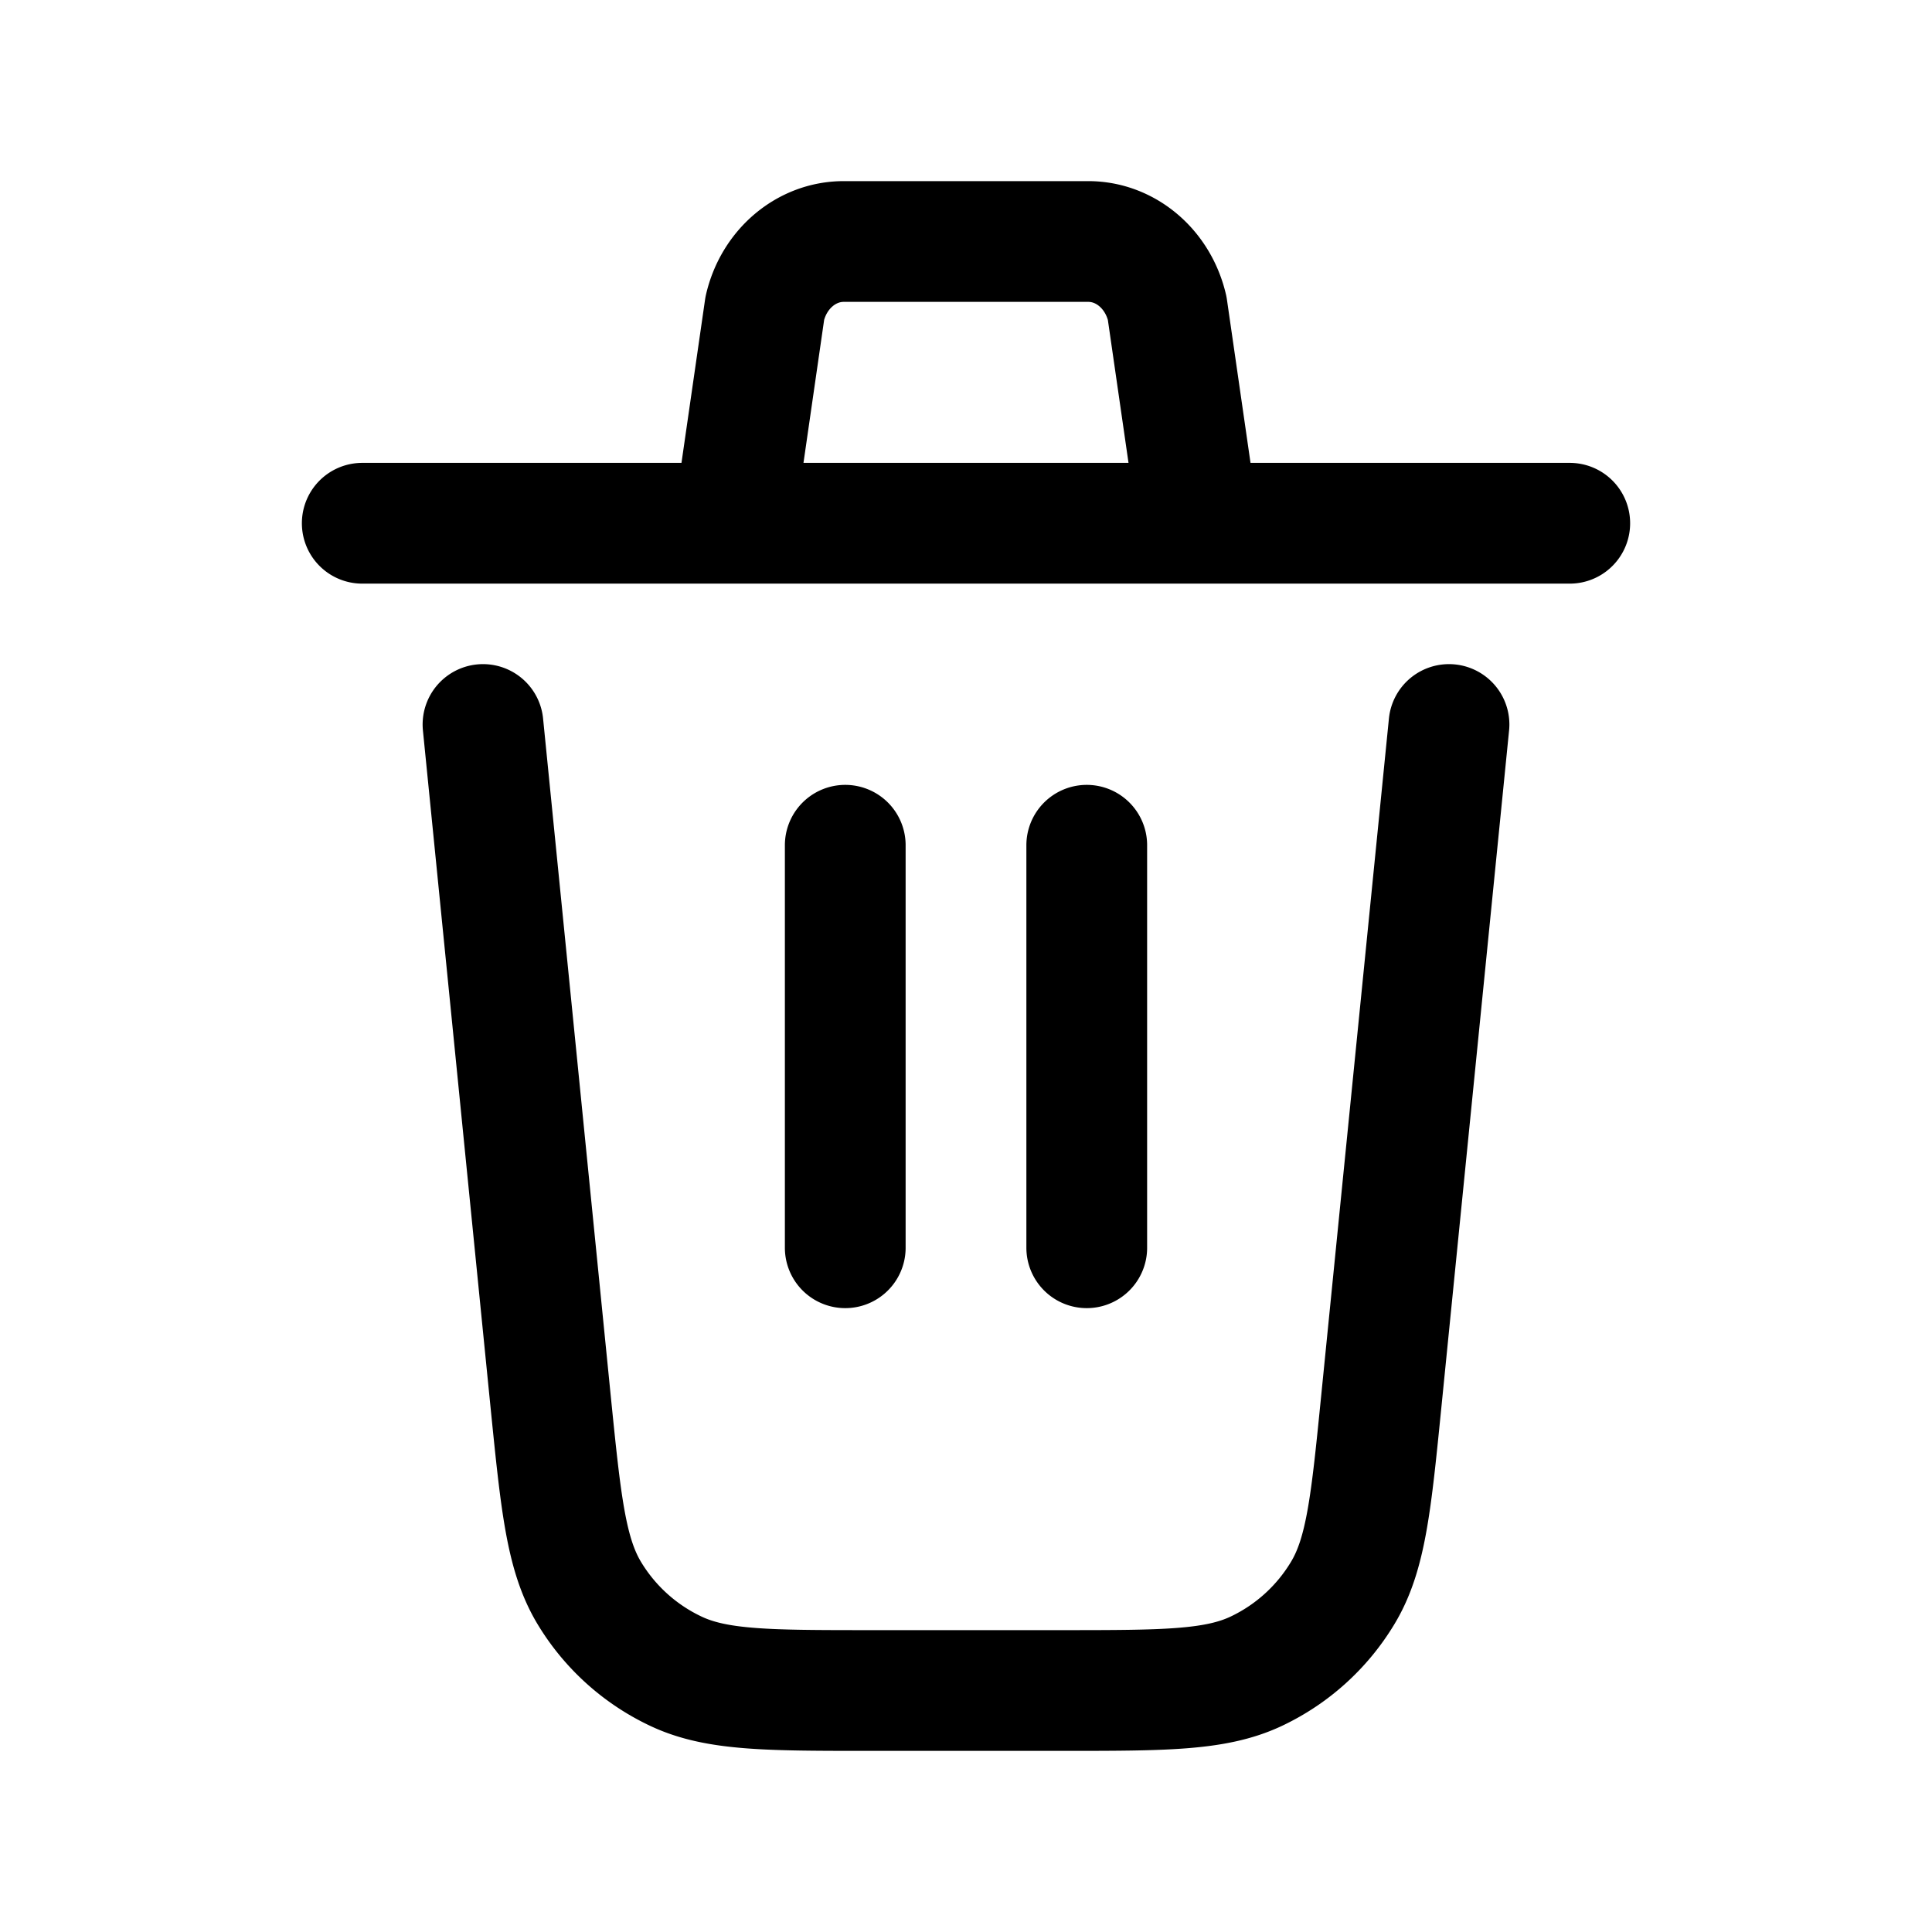 <svg width="24" height="24" fill="none" viewBox="0 0 24 24" stroke-width="1.5" stroke="currentColor" stroke-linecap="round" stroke-linejoin="round" xmlns="http://www.w3.org/2000/svg"><path d="m18 9-.84 8.398c-.127 1.273-.19 1.909-.48 2.39a2.5 2.5 0 0 1-1.075.973C15.098 21 14.46 21 13.18 21h-2.36c-1.279 0-1.918 0-2.425-.24a2.5 2.5 0 0 1-1.076-.973c-.288-.48-.352-1.116-.48-2.389L6 9m7.5 6.5v-5m-3 5v-5m-6-4h4.615m0 0 .386-2.672c.112-.486.516-.828.98-.828h3.038c.464 0 .867.342.98.828l.386 2.672m-5.77 0h5.77m0 0H19.5"/></svg>